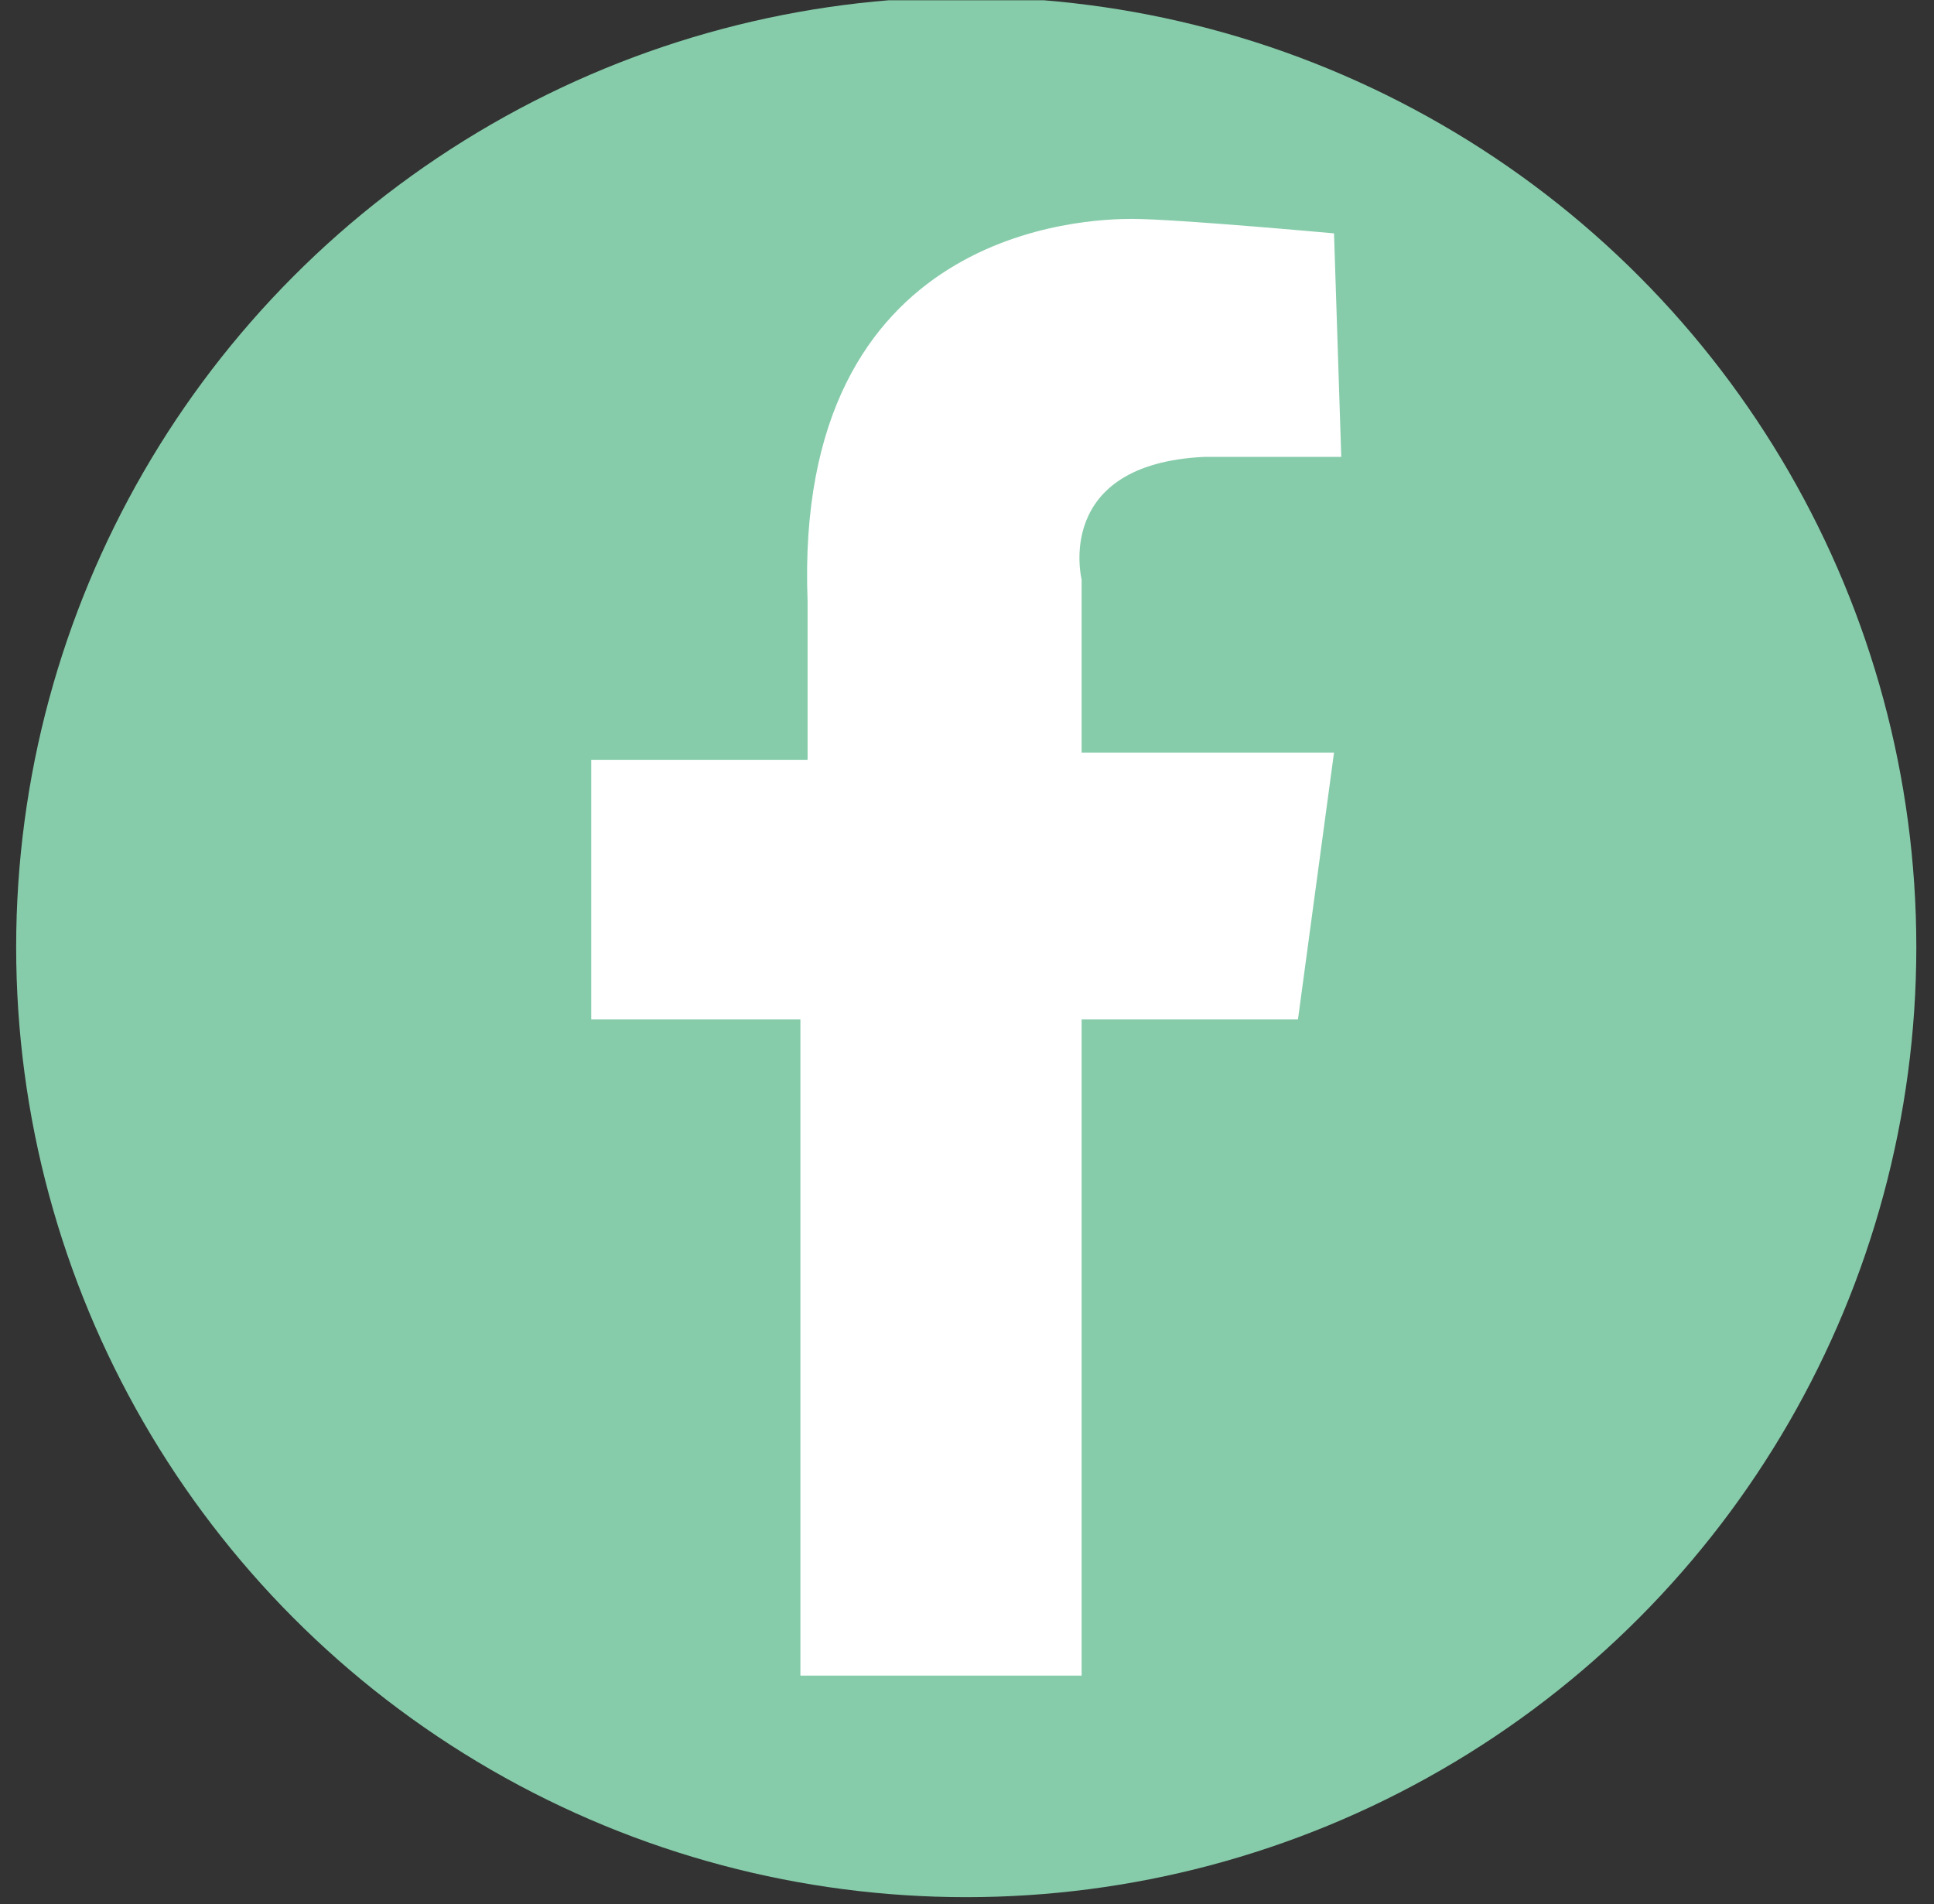 <?xml version="1.0" encoding="UTF-8" standalone="no"?>
<!DOCTYPE svg PUBLIC "-//W3C//DTD SVG 1.1//EN" "http://www.w3.org/Graphics/SVG/1.1/DTD/svg11.dtd">
<svg width="100%" height="100%" viewBox="0 0 129 127" version="1.1" xmlns="http://www.w3.org/2000/svg" xmlns:xlink="http://www.w3.org/1999/xlink" xml:space="preserve" xmlns:serif="http://www.serif.com/" style="fill-rule:evenodd;clip-rule:evenodd;stroke-linejoin:round;stroke-miterlimit:2;">
    <rect x="0" y="0" width="129" height="127" fill="#333333" stroke="none"/>
    <g transform="matrix(0.819,0,0,0.652,-346.612,-150.576)">
        <rect id="Plan-de-travail1" serif:id="Plan de travail1" x="423.359" y="230.969" width="156.842" height="194.355" style="fill:none;"/>
        <clipPath id="_clip1">
            <rect id="Plan-de-travail11" serif:id="Plan de travail1" x="423.359" y="230.969" width="156.842" height="194.355"/>
        </clipPath>
        <g clip-path="url(#_clip1)">
            <g transform="matrix(4.993,0,0,6.271,2539.49,11080.4)">
                <g transform="matrix(1,0,0,1,515.168,1420.23)">
                    <circle cx="-923.256" cy="-3134.88" r="15.497" style="fill:rgb(134,204,170);"/>
                </g>
                <g transform="matrix(1,0,0,1,-270.813,-1454.92)">
                    <path d="M-131.276,-271.373C-131.276,-271.373 -133.863,-271.609 -134.569,-271.609C-135.275,-271.609 -140.098,-271.491 -139.863,-265.374L-139.863,-262.786L-143.392,-262.786L-143.392,-258.552L-139.98,-258.552L-139.98,-247.847L-135.393,-247.847L-135.393,-258.552L-131.864,-258.552L-131.276,-262.904L-135.393,-262.904L-135.393,-265.727C-135.393,-265.727 -135.863,-267.609 -133.393,-267.727L-131.158,-267.727L-131.276,-271.373Z" style="fill:white;fill-rule:nonzero;"/>
                </g>
            </g>
        </g>
    </g>
</svg>
